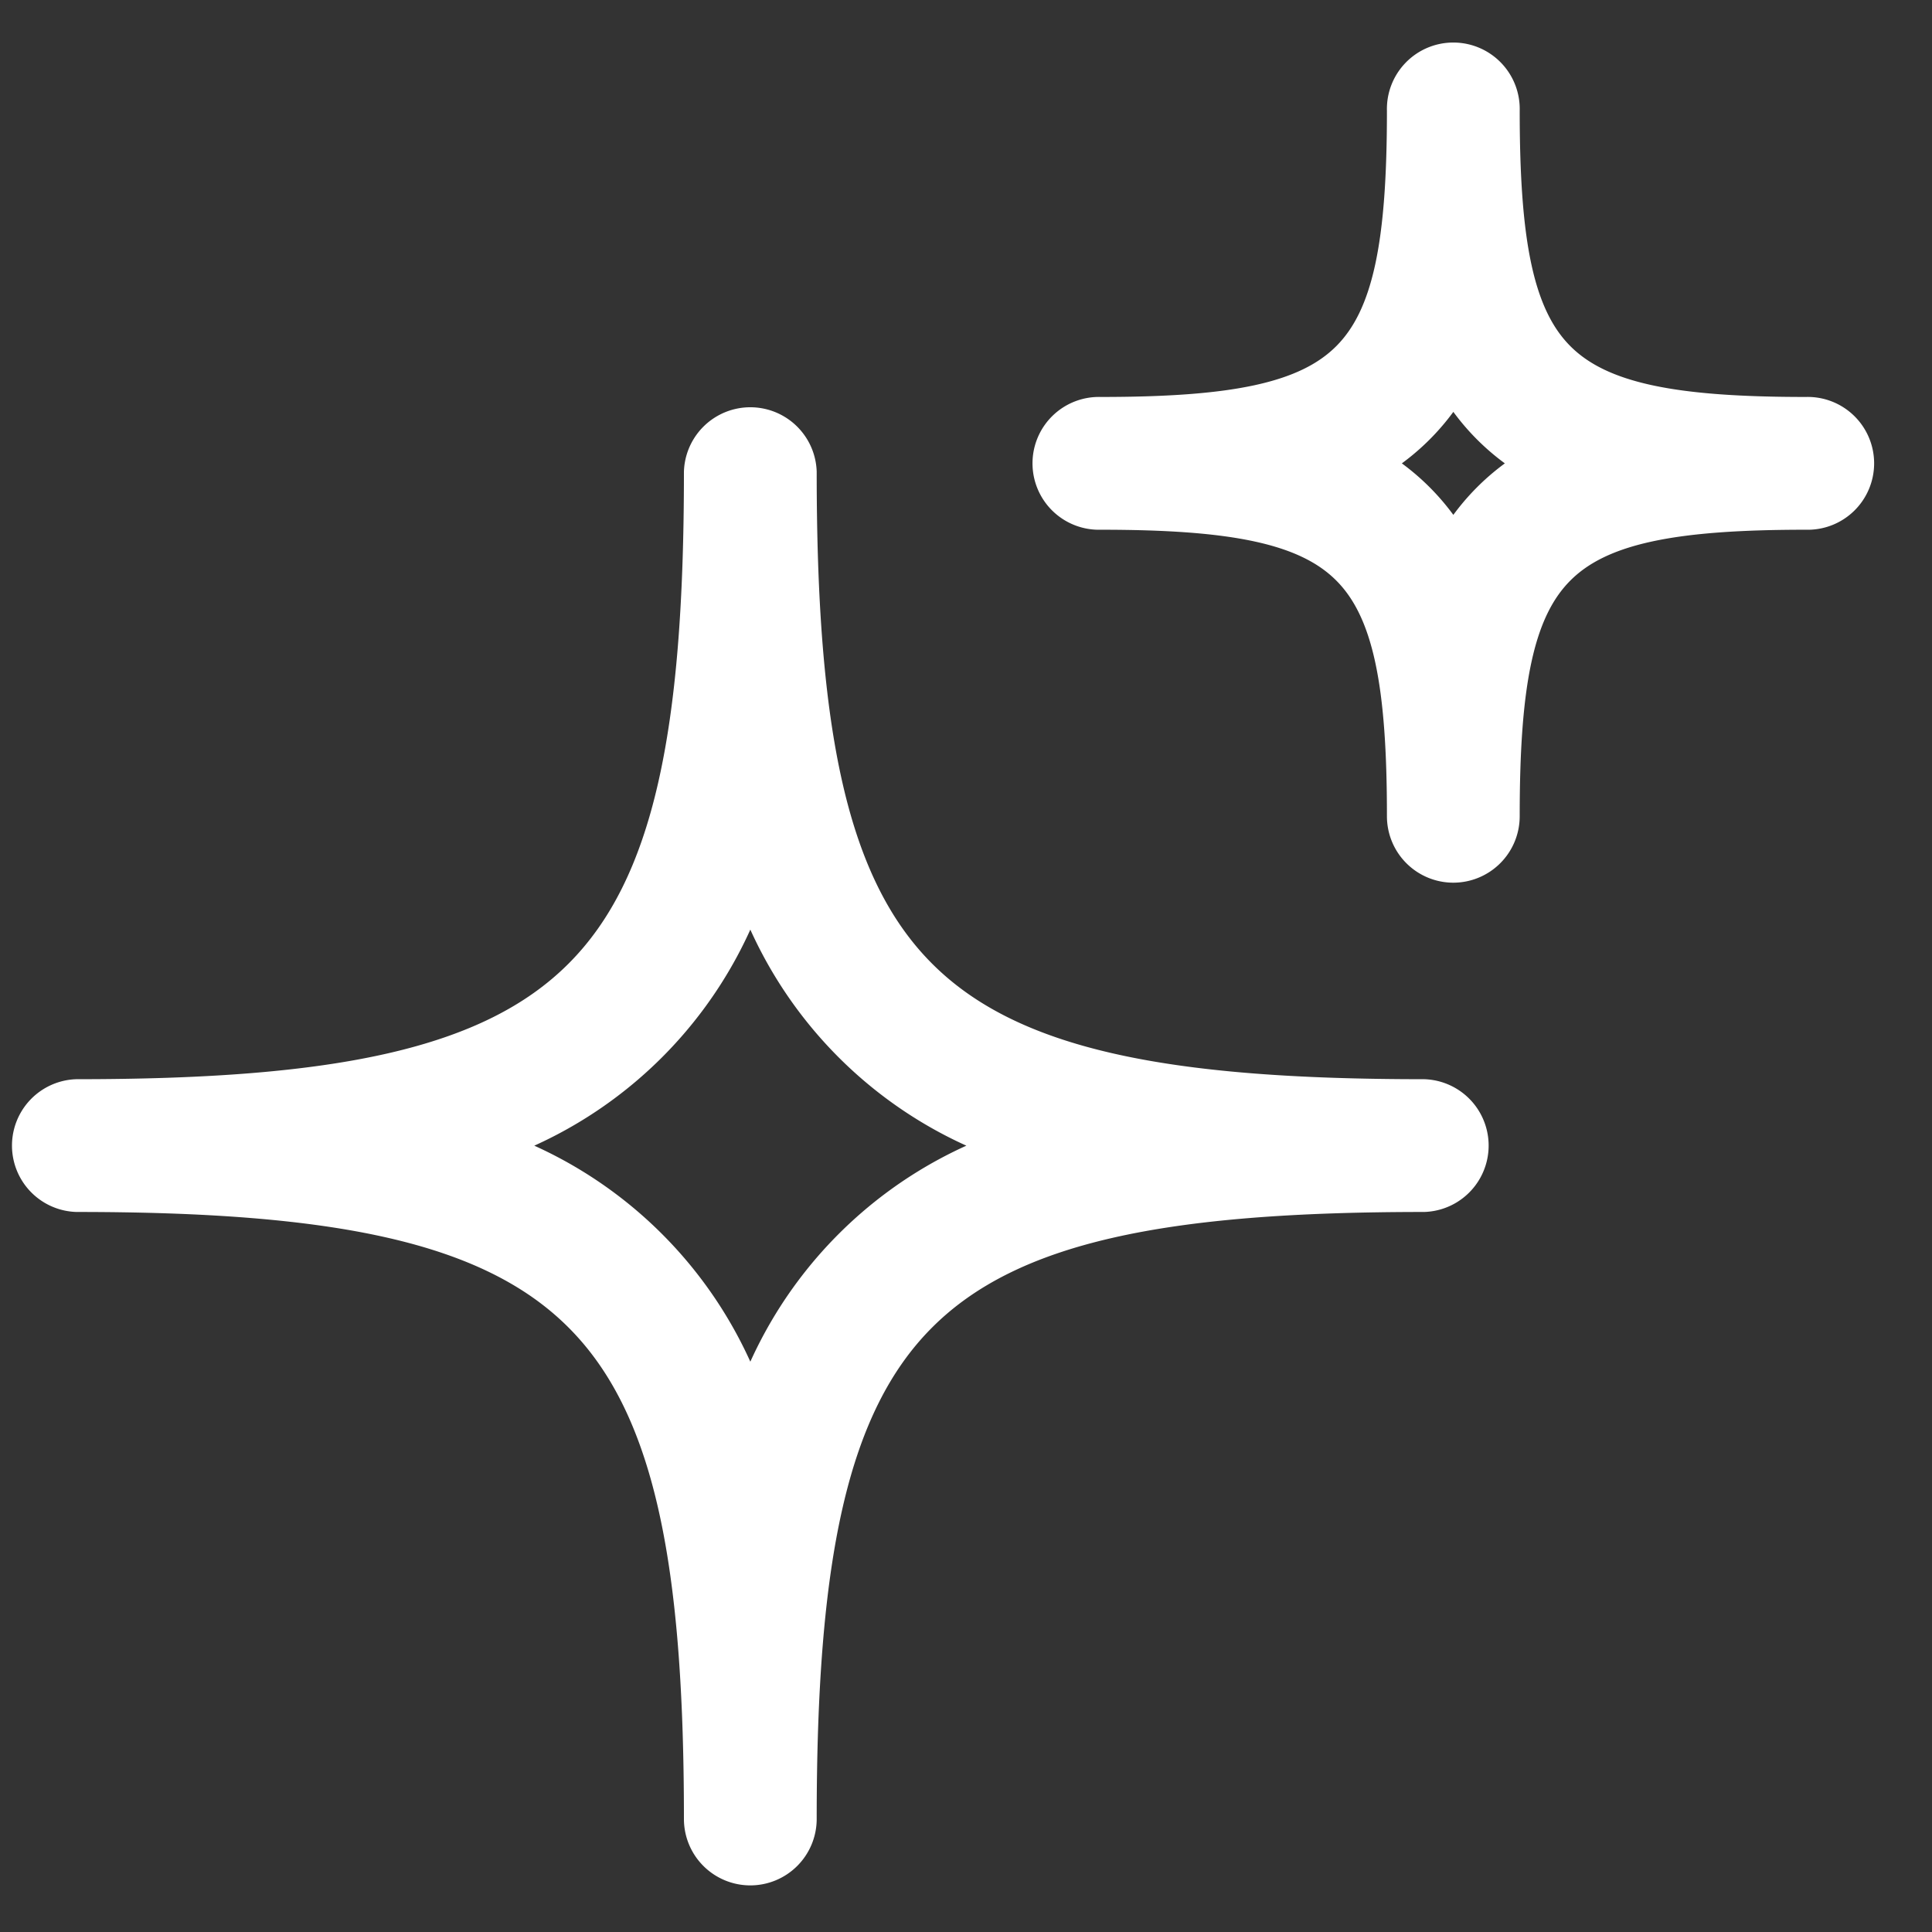 <?xml version="1.0" ?><svg data-name="Layer 1" id="Layer_1" viewBox="0 0 32 32" xmlns="http://www.w3.org/2000/svg">
<rect x="0" y="0" width="32" height="32" fill="#333333" stroke="none"/>
<path stroke="#ffffff" fill="#ffffff" d="M12.428,30.728a.6.6,0,0,1-.6-.6c0-8.581-1.973-10.554-10.554-10.554a.6.6,0,0,1,0-1.199c8.581,0,10.554-1.973,10.554-10.554a.6.6,0,0,1,1.199,0c0,8.581,1.973,10.554,10.554,10.554a.6.6,0,0,1,0,1.199c-8.581,0-10.554,1.973-10.554,10.554A.6.6,0,0,1,12.428,30.728ZM7.239,18.976A6.668,6.668,0,0,1,12.428,24.164a6.668,6.668,0,0,1,5.188-5.188A6.668,6.668,0,0,1,12.428,13.787,6.668,6.668,0,0,1,7.239,18.976Z"/>
<path stroke="#ffffff" fill="#ffffff" d="M24.072,14.12a.6.6,0,0,1-.6-.6c0-4.363-.883-5.246-5.246-5.246a.6.6,0,1,1,0-1.199c4.363,0,5.246-.883,5.246-5.246a.6.6,0,1,1,1.199,0c0,4.363.883,5.246,5.246,5.246a.6.6,0,1,1,0,1.199c-4.363,0-5.246.883-5.246,5.246A.6.6,0,0,1,24.072,14.12ZM22.213,7.675a3.487,3.487,0,0,1,1.859,1.859,3.487,3.487,0,0,1,1.859-1.859,3.487,3.487,0,0,1-1.859-1.859A3.487,3.487,0,0,1,22.213,7.675Z"/></svg>